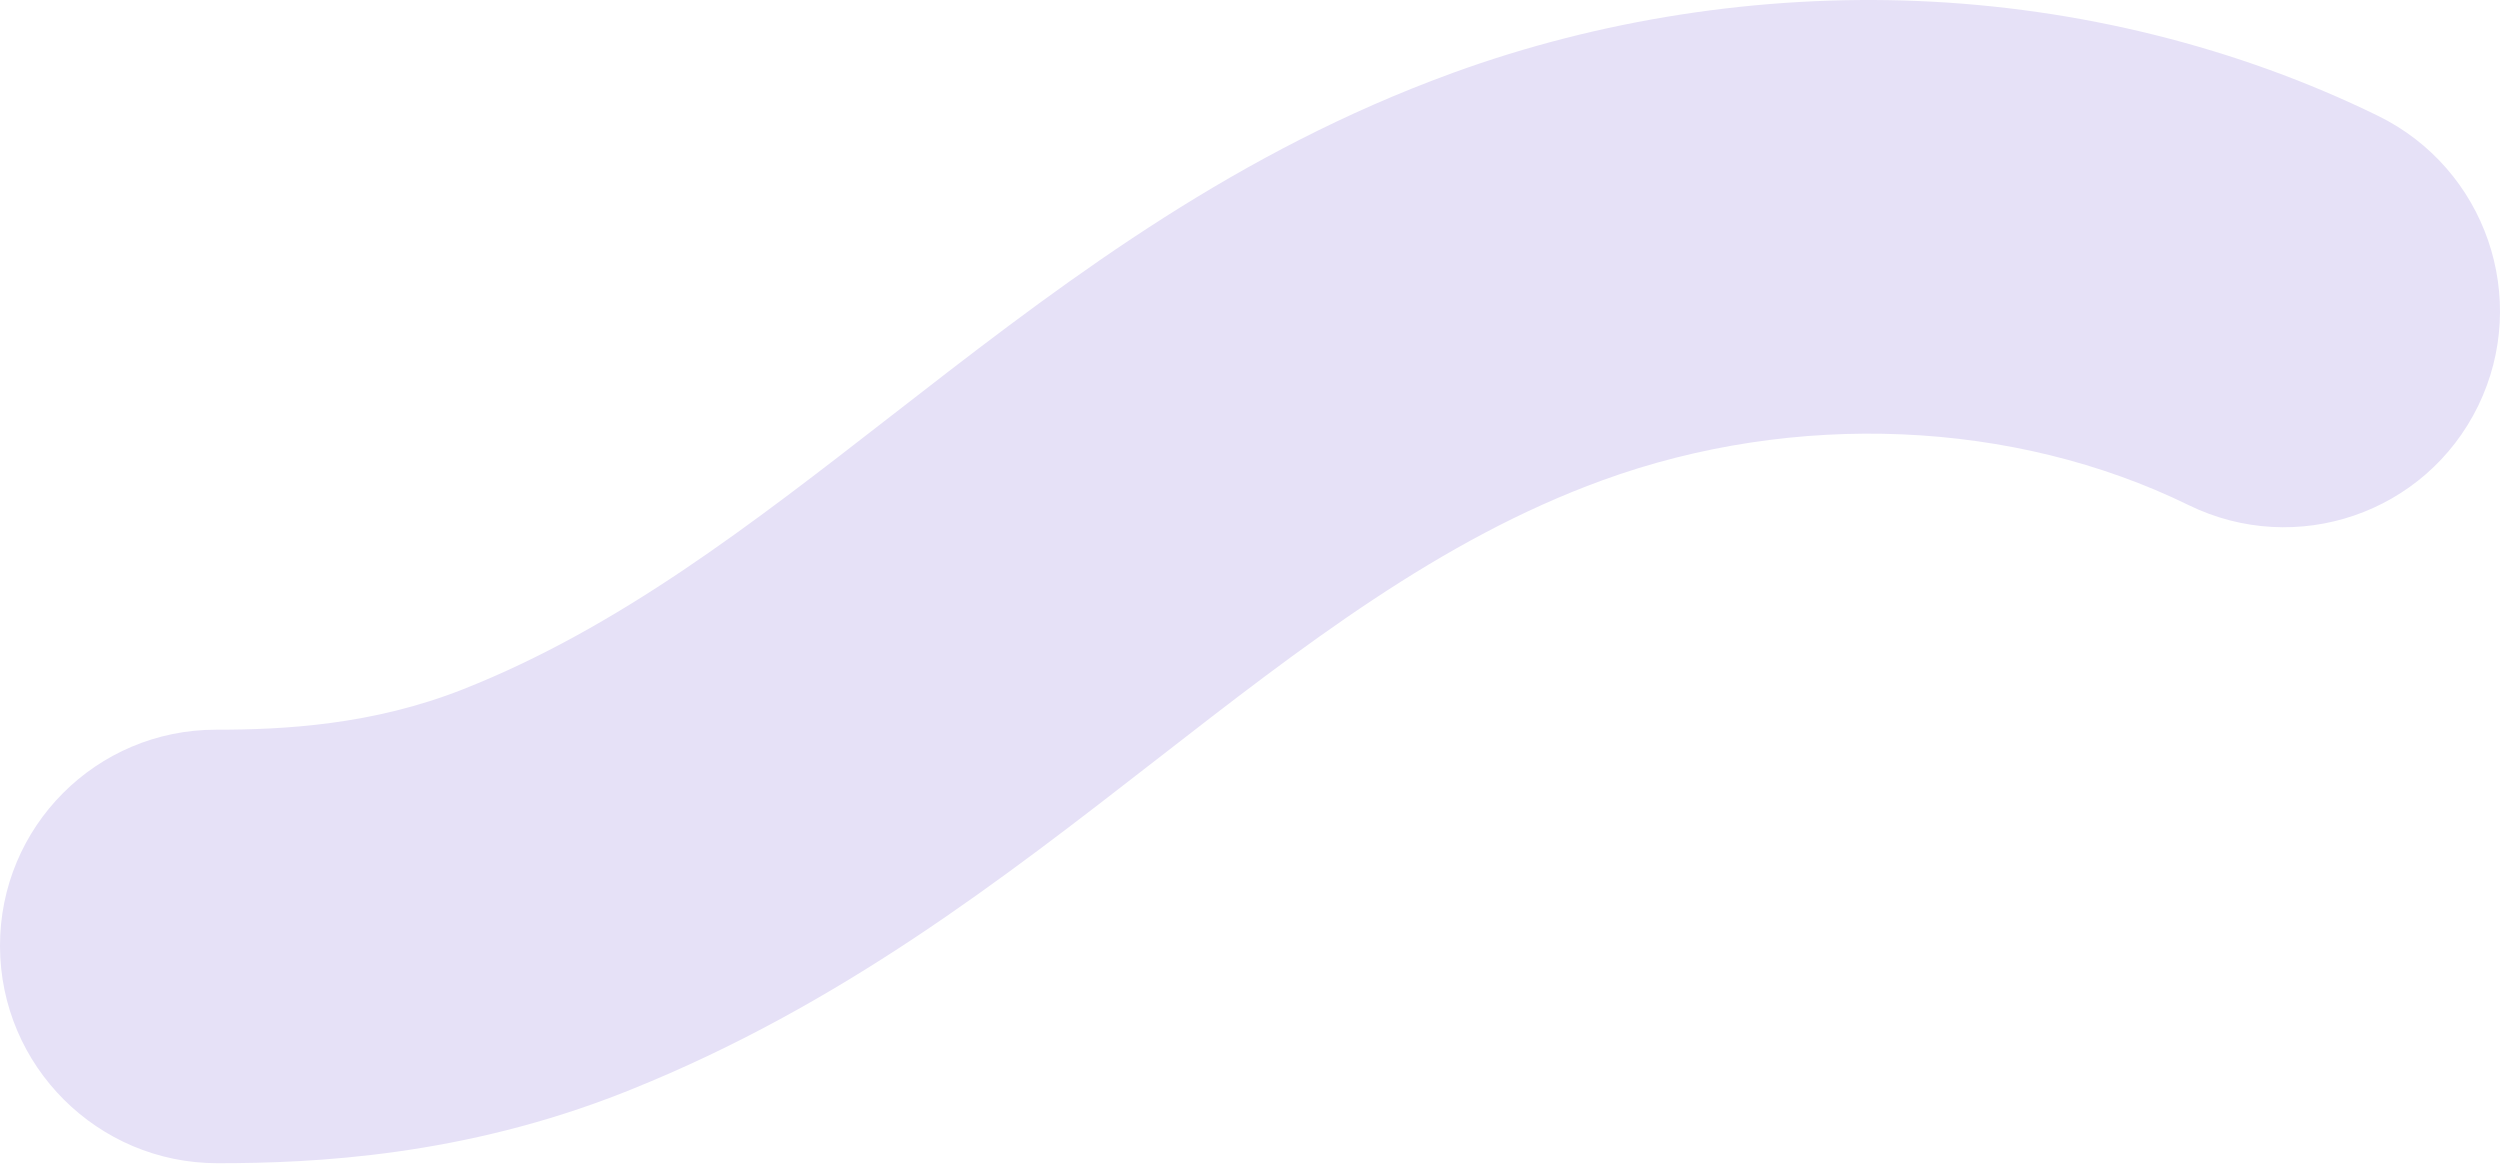 <?xml version="1.0" encoding="UTF-8"?> <svg xmlns="http://www.w3.org/2000/svg" width="858" height="400" viewBox="0 0 858 400" fill="none"> <path d="M484.44 30.448C413.744 58.91 358.842 101.562 305.647 142.894C257.659 180.182 212.324 215.418 159.083 236.496C127.862 248.868 97.297 250.443 74.148 250.433C33.078 250.418 -0.13 283.704 0 324.792C0.124 365.872 33.509 399.196 74.591 399.212C108.11 399.229 159.06 396.718 214.268 374.85C215.071 374.53 215.868 374.217 216.665 373.891C288.375 345.018 343.654 302.069 397.13 260.516C447.009 221.762 494.112 185.162 549.919 164.842C615.912 140.803 691.126 143.989 751.116 173.346C788.063 191.427 832.556 176.176 850.508 139.28C868.452 102.39 853.061 57.826 816.114 39.745C768.043 16.221 713.373 2.592 658.02 0.338C604.101 -1.858 548.979 6.675 498.601 25.017C493.806 26.769 489.081 28.584 484.427 30.448L484.44 30.448Z" fill="#E6E1F7"></path> </svg> 